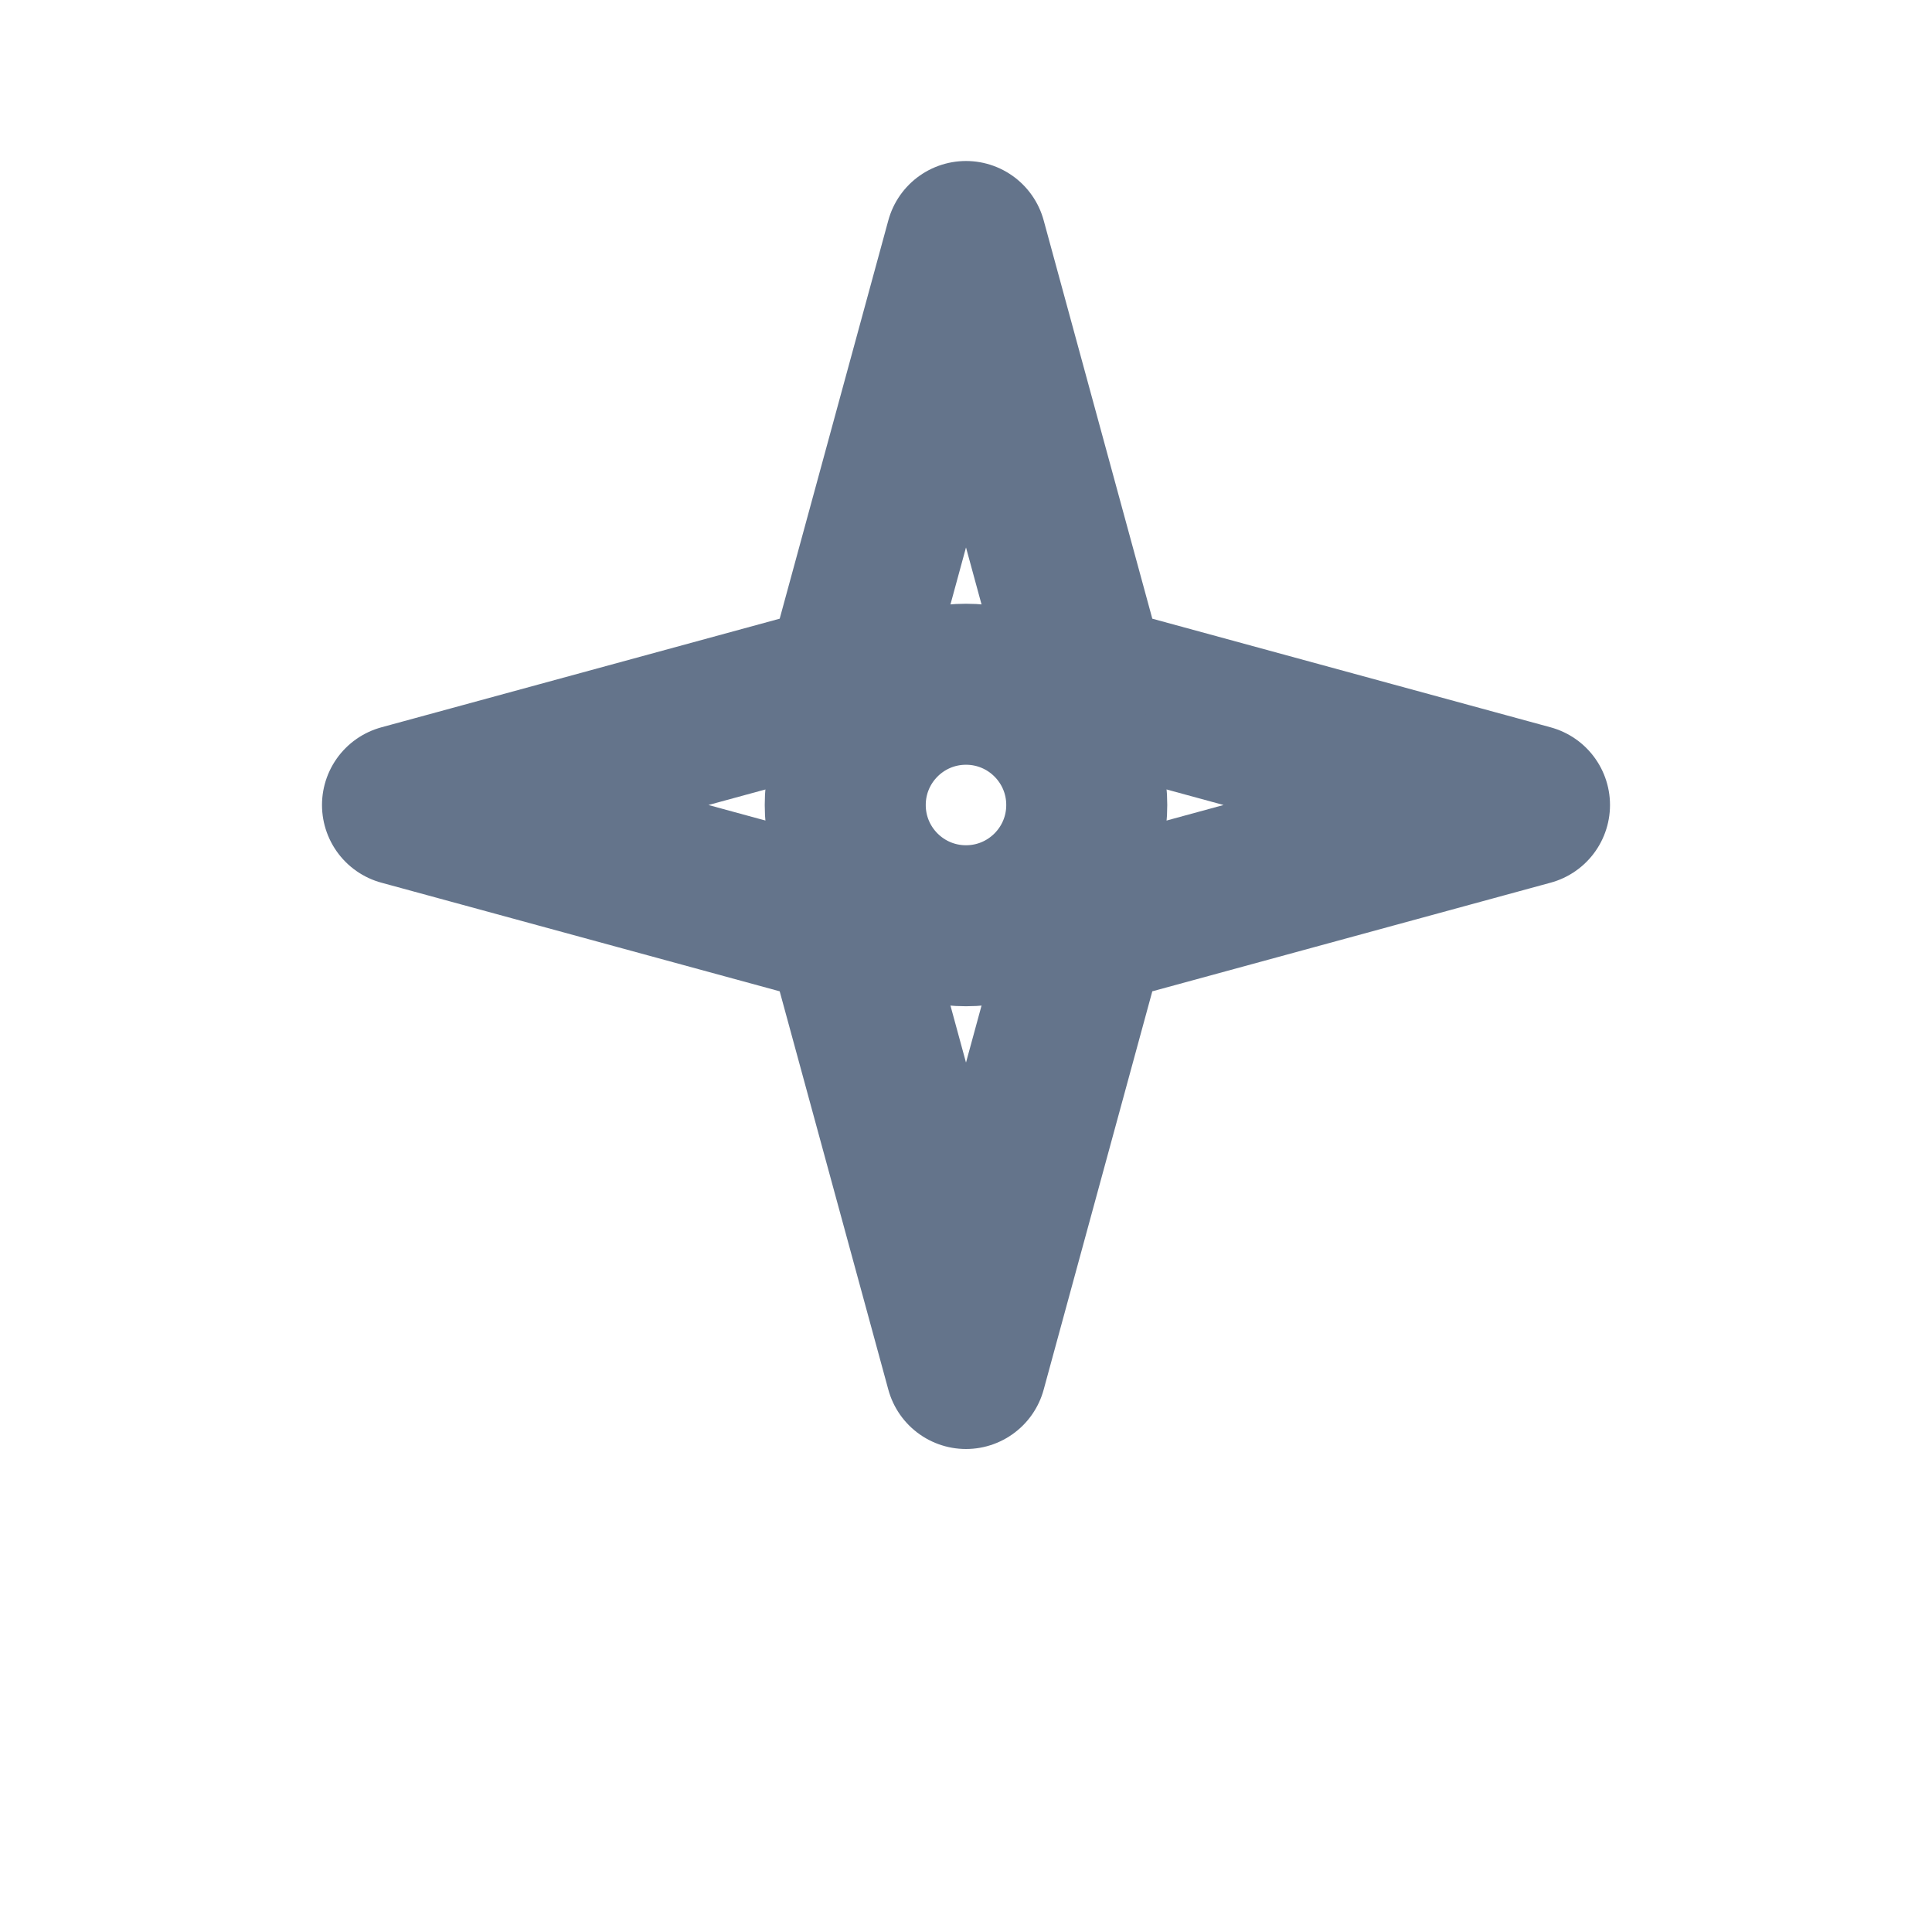 <svg viewBox="0 0 24 24" xmlns="http://www.w3.org/2000/svg" fill="none" stroke="#64748b" stroke-width="2" stroke-linecap="round" stroke-linejoin="round">
  <!-- 星芒/火花，表示特效生成 -->
  <path d="M12 3l1.5 5.5L19 10l-5.5 1.5L12 17l-1.5-5.5L5 10l5.5-1.5L12 3Z"/>
  <circle cx="12" cy="10" r="1.5"/>
</svg>